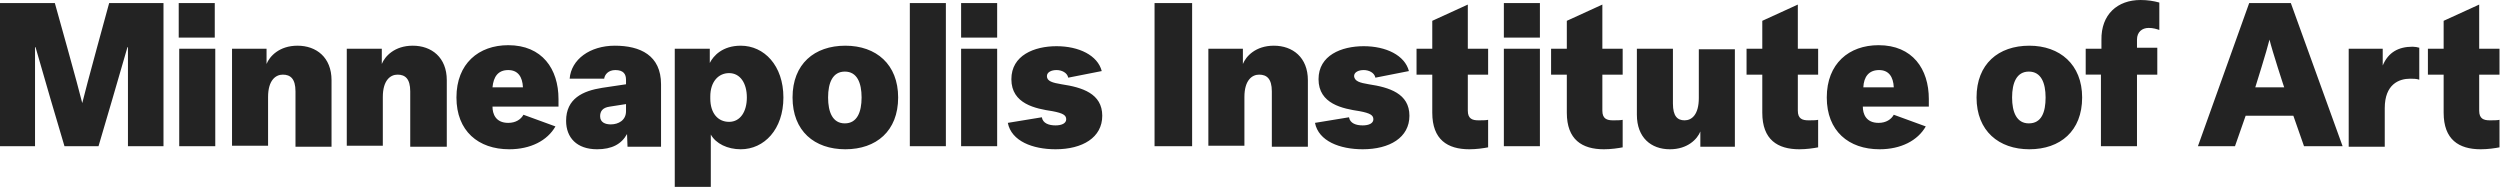 <?xml version="1.0" encoding="utf-8"?>
<!-- Generator: Adobe Illustrator 16.0.0, SVG Export Plug-In . SVG Version: 6.00 Build 0)  -->
<!DOCTYPE svg PUBLIC "-//W3C//DTD SVG 1.1//EN" "http://www.w3.org/Graphics/SVG/1.1/DTD/svg11.dtd">
<svg version="1.1" id="Layer_1" xmlns="http://www.w3.org/2000/svg" xmlns:xlink="http://www.w3.org/1999/xlink" x="0px" y="0px"
	 width="674.119px" height="50.381px" viewBox="8.488 208.506 674.119 50.381"
	 enable-background="new 8.488 208.506 674.119 50.381" xml:space="preserve">
<path fill="#232323" d="M25.875,247.935c-1.369-4.519-6.024-20.399-7.804-26.696h-0.137v26.696H8.488v-38.607h14.786
	c0,0,6.571,23.411,7.393,26.971c0.822-3.56,7.256-26.971,7.256-26.971h14.648v38.607h-9.583v-26.696h-0.137
	c-1.78,6.161-6.435,22.178-7.803,26.696H25.875z M56.679,218.637v-9.31h9.72v9.31H56.679z M66.536,247.935h-9.72v-26.286h9.72
	V247.935z M80.363,221.649v4.107c0.821-2.054,3.422-4.929,8.351-4.929c5.065,0,9.172,3.149,9.172,9.31v17.935h-9.72v-14.923
	c0-3.422-1.369-4.518-3.422-4.518c-1.917,0-3.97,1.506-3.97,6.023v13.144h-9.72v-26.149H80.363z M111.44,221.649v4.107
	c0.821-2.054,3.423-4.929,8.351-4.929c5.065,0,9.173,3.149,9.173,9.31v17.935h-9.857v-14.923c0-3.422-1.369-4.518-3.422-4.518
	c-1.917,0-3.97,1.506-3.97,6.023v13.144h-9.72v-26.149H111.44z M158.262,242.596c-2.19,3.833-6.708,6.16-12.458,6.16
	c-8.352,0-14.238-4.929-14.238-13.965c0-9.172,6.024-14.101,13.964-14.101c9.172,0,13.554,6.435,13.554,14.512v2.054h-17.798
	c0,1.917,0.821,4.381,4.244,4.381c2.054,0,3.422-0.958,4.107-2.19L158.262,242.596z M141.286,232.054h8.214
	c-0.137-2.875-1.369-4.655-3.97-4.655C142.792,227.399,141.56,229.179,141.286,232.054z M177.565,244.648
	c-1.506,2.738-4.107,4.107-8.077,4.107c-5.477,0-8.352-3.148-8.352-7.666c0-6.024,4.518-8.078,9.72-8.899l6.435-0.958V230
	c0-1.506-0.685-2.601-2.875-2.601c-1.917,0-2.875,1.232-3.012,2.327h-9.31c0.411-5.202,5.476-8.899,12.185-8.899
	c6.845,0,12.458,2.602,12.458,10.405v16.839h-9.036L177.565,244.648z M177.292,238.488v-1.917l-4.381,0.685
	c-2.053,0.273-2.601,1.369-2.601,2.602c0,1.643,1.369,2.19,2.875,2.19C175.238,242.048,177.292,240.952,177.292,238.488z
	 M200.155,244.785v14.102h-9.72v-37.238h9.446v3.833c0.958-1.917,3.423-4.655,8.351-4.655c6.298,0,11.5,5.339,11.5,13.964
	c0,8.625-5.202,13.965-11.5,13.965C204.673,248.756,201.524,247.25,200.155,244.785z M205.083,228.22
	c-2.875,0-5.065,2.328-5.065,6.297v0.548c0,3.97,2.053,6.298,5.065,6.298c3.012,0,4.792-2.738,4.792-6.572
	C209.875,230.959,208.095,228.22,205.083,228.22L205.083,228.22z M222.196,234.791c0-9.035,5.887-13.964,14.238-13.964
	s14.238,5.066,14.238,13.964c0,9.036-5.887,13.965-14.238,13.965S222.196,243.827,222.196,234.791z M240.815,234.791
	c0-3.97-1.232-6.981-4.518-6.981c-3.286,0-4.518,3.012-4.518,6.981c0,3.971,1.232,6.982,4.518,6.982
	C239.583,241.773,240.815,238.762,240.815,234.791z M253.821,209.327h9.72v38.607h-9.72V209.327z M267.649,218.637v-9.31h9.72v9.31
	H267.649z M277.369,247.935h-9.72v-26.286h9.72V247.935z M294.756,231.232c5.477,0.821,10.953,2.464,10.953,8.488
	c0,5.887-5.339,9.035-12.595,9.035c-6.161,0-11.911-2.19-12.869-7.119l9.172-1.506c0.274,1.643,1.917,2.19,3.697,2.19
	c1.643,0,2.875-0.548,2.875-1.643s-0.822-1.644-3.696-2.19c-4.518-0.685-11.089-1.917-11.089-8.625
	c0-6.435,6.161-8.899,12.184-8.899c6.024,0,11.089,2.464,12.185,6.708l-9.036,1.779c-0.274-1.369-1.78-2.053-3.149-2.053
	c-1.369,0-2.601,0.547-2.601,1.643C290.786,230.411,292.292,230.821,294.756,231.232L294.756,231.232z M319.81,209.327h10.131
	v38.607H319.81V209.327z M343.631,221.649v4.107c0.822-2.054,3.423-4.929,8.352-4.929c5.065,0,9.172,3.149,9.172,9.31v17.935h-9.72
	v-14.923c0-3.422-1.369-4.518-3.423-4.518c-1.916,0-3.97,1.506-3.97,6.023v13.144h-9.721v-26.149H343.631z M377.584,231.232
	c5.476,0.821,10.951,2.464,10.951,8.488c0,5.887-5.339,9.035-12.595,9.035c-6.161,0-11.911-2.19-12.869-7.119l9.173-1.506
	c0.273,1.643,1.916,2.19,3.696,2.19c1.644,0,2.875-0.548,2.875-1.643s-0.821-1.644-3.696-2.19c-4.518-0.685-11.09-1.917-11.09-8.625
	c0-6.435,6.161-8.899,12.186-8.899c6.023,0,11.089,2.464,12.184,6.708l-9.035,1.779c-0.273-1.369-1.779-2.053-3.148-2.053
	s-2.602,0.547-2.602,1.643C373.75,230.411,375.119,230.821,377.584,231.232z M409.893,248.209c-1.369,0.273-3.285,0.547-5.202,0.547
	c-5.887,0-9.994-2.602-9.994-9.857v-10.268h-4.243v-6.982h4.243v-7.53l9.584-4.381v11.911h5.476v6.982h-5.476v9.721
	c0,2.189,1.231,2.601,2.875,2.601c1.095,0,1.916,0,2.601-0.137v7.394H409.893z M414,218.637v-9.31h9.721v9.31H414z M423.721,247.935
	H414v-26.286h9.721V247.935z M446.173,248.209c-1.369,0.273-3.286,0.547-5.202,0.547c-5.888,0-9.994-2.602-9.994-9.857v-10.268
	h-4.244v-6.982h4.244v-7.53l9.583-4.381v11.911h5.477v6.982h-5.477v9.721c0,2.189,1.232,2.601,2.875,2.601
	c1.096,0,1.917,0,2.602-0.137v7.394H446.173z M466.982,247.935v-3.97c-0.821,2.053-3.423,4.791-8.215,4.791
	c-5.065,0-8.898-3.148-8.898-9.31v-17.797h9.721v14.786c0,3.423,1.231,4.518,3.148,4.518s3.833-1.506,3.833-6.023v-13.143h9.721
	v26.286h-9.31V247.935z M498.881,248.209c-1.369,0.273-3.285,0.547-5.202,0.547c-5.887,0-9.994-2.602-9.994-9.857v-10.268h-4.244
	v-6.982h4.244v-7.53l9.583-4.381v11.911h5.477v6.982h-5.477v9.721c0,2.189,1.232,2.601,2.875,2.601c1.096,0,1.917,0,2.602-0.137
	v7.394H498.881z M527.768,242.596c-2.19,3.833-6.708,6.16-12.458,6.16c-8.352,0-14.238-4.929-14.238-13.965
	c0-9.172,6.024-14.101,13.965-14.101c9.172,0,13.554,6.435,13.554,14.512v2.054h-17.798c0,1.917,0.821,4.381,4.244,4.381
	c2.054,0,3.422-0.958,4.106-2.19L527.768,242.596z M510.929,232.054h8.214c-0.137-2.875-1.369-4.655-3.97-4.655
	C512.435,227.399,511.065,229.179,510.929,232.054z M541.458,234.791c0-9.035,5.888-13.964,14.238-13.964
	c8.215,0,14.238,5.066,14.238,13.964c0,9.036-5.887,13.965-14.238,13.965C547.482,248.756,541.458,243.827,541.458,234.791z
	 M560.077,234.791c0-3.97-1.231-6.981-4.518-6.981s-4.518,3.012-4.518,6.981c0,3.971,1.231,6.982,4.518,6.982
	C558.982,241.773,560.077,238.762,560.077,234.791z M585.679,208.506c1.917,0,3.56,0.274,5.065,0.685v7.393
	c-0.821-0.274-1.643-0.548-2.875-0.548c-1.779,0-3.148,1.095-3.148,3.149v2.19h5.476v7.256h-5.476v19.304H575v-19.304h-4.107v-6.982
	h4.244v-2.328C575,212.339,579.518,208.506,585.679,208.506L585.679,208.506z M640.167,247.935h-10.405l-2.875-8.214h-12.869
	l-2.875,8.214h-9.994l13.828-38.607h11.226L640.167,247.935z M620.452,219.185c-0.685,2.875-3.833,12.869-3.833,12.869h7.804
	C624.423,232.19,621.137,222.06,620.452,219.185L620.452,219.185z M660.84,221.375V230c-0.685-0.274-1.78-0.274-2.465-0.274
	c-3.012,0-6.845,1.506-6.845,7.94v10.405h-9.721v-26.422h9.173v4.518c1.506-3.56,4.244-5.065,8.077-5.065
	C659.607,221.101,660.429,221.238,660.84,221.375z M682.607,248.209c-1.369,0.273-3.286,0.547-5.202,0.547
	c-5.888,0-9.994-2.602-9.994-9.857v-10.268h-4.244v-6.982h4.244v-7.53l9.583-4.381v11.911h5.477v6.982h-5.477v9.721
	c0,2.189,1.232,2.601,2.875,2.601c1.096,0,1.917,0,2.602-0.137v7.394H682.607z"/>
</svg>
